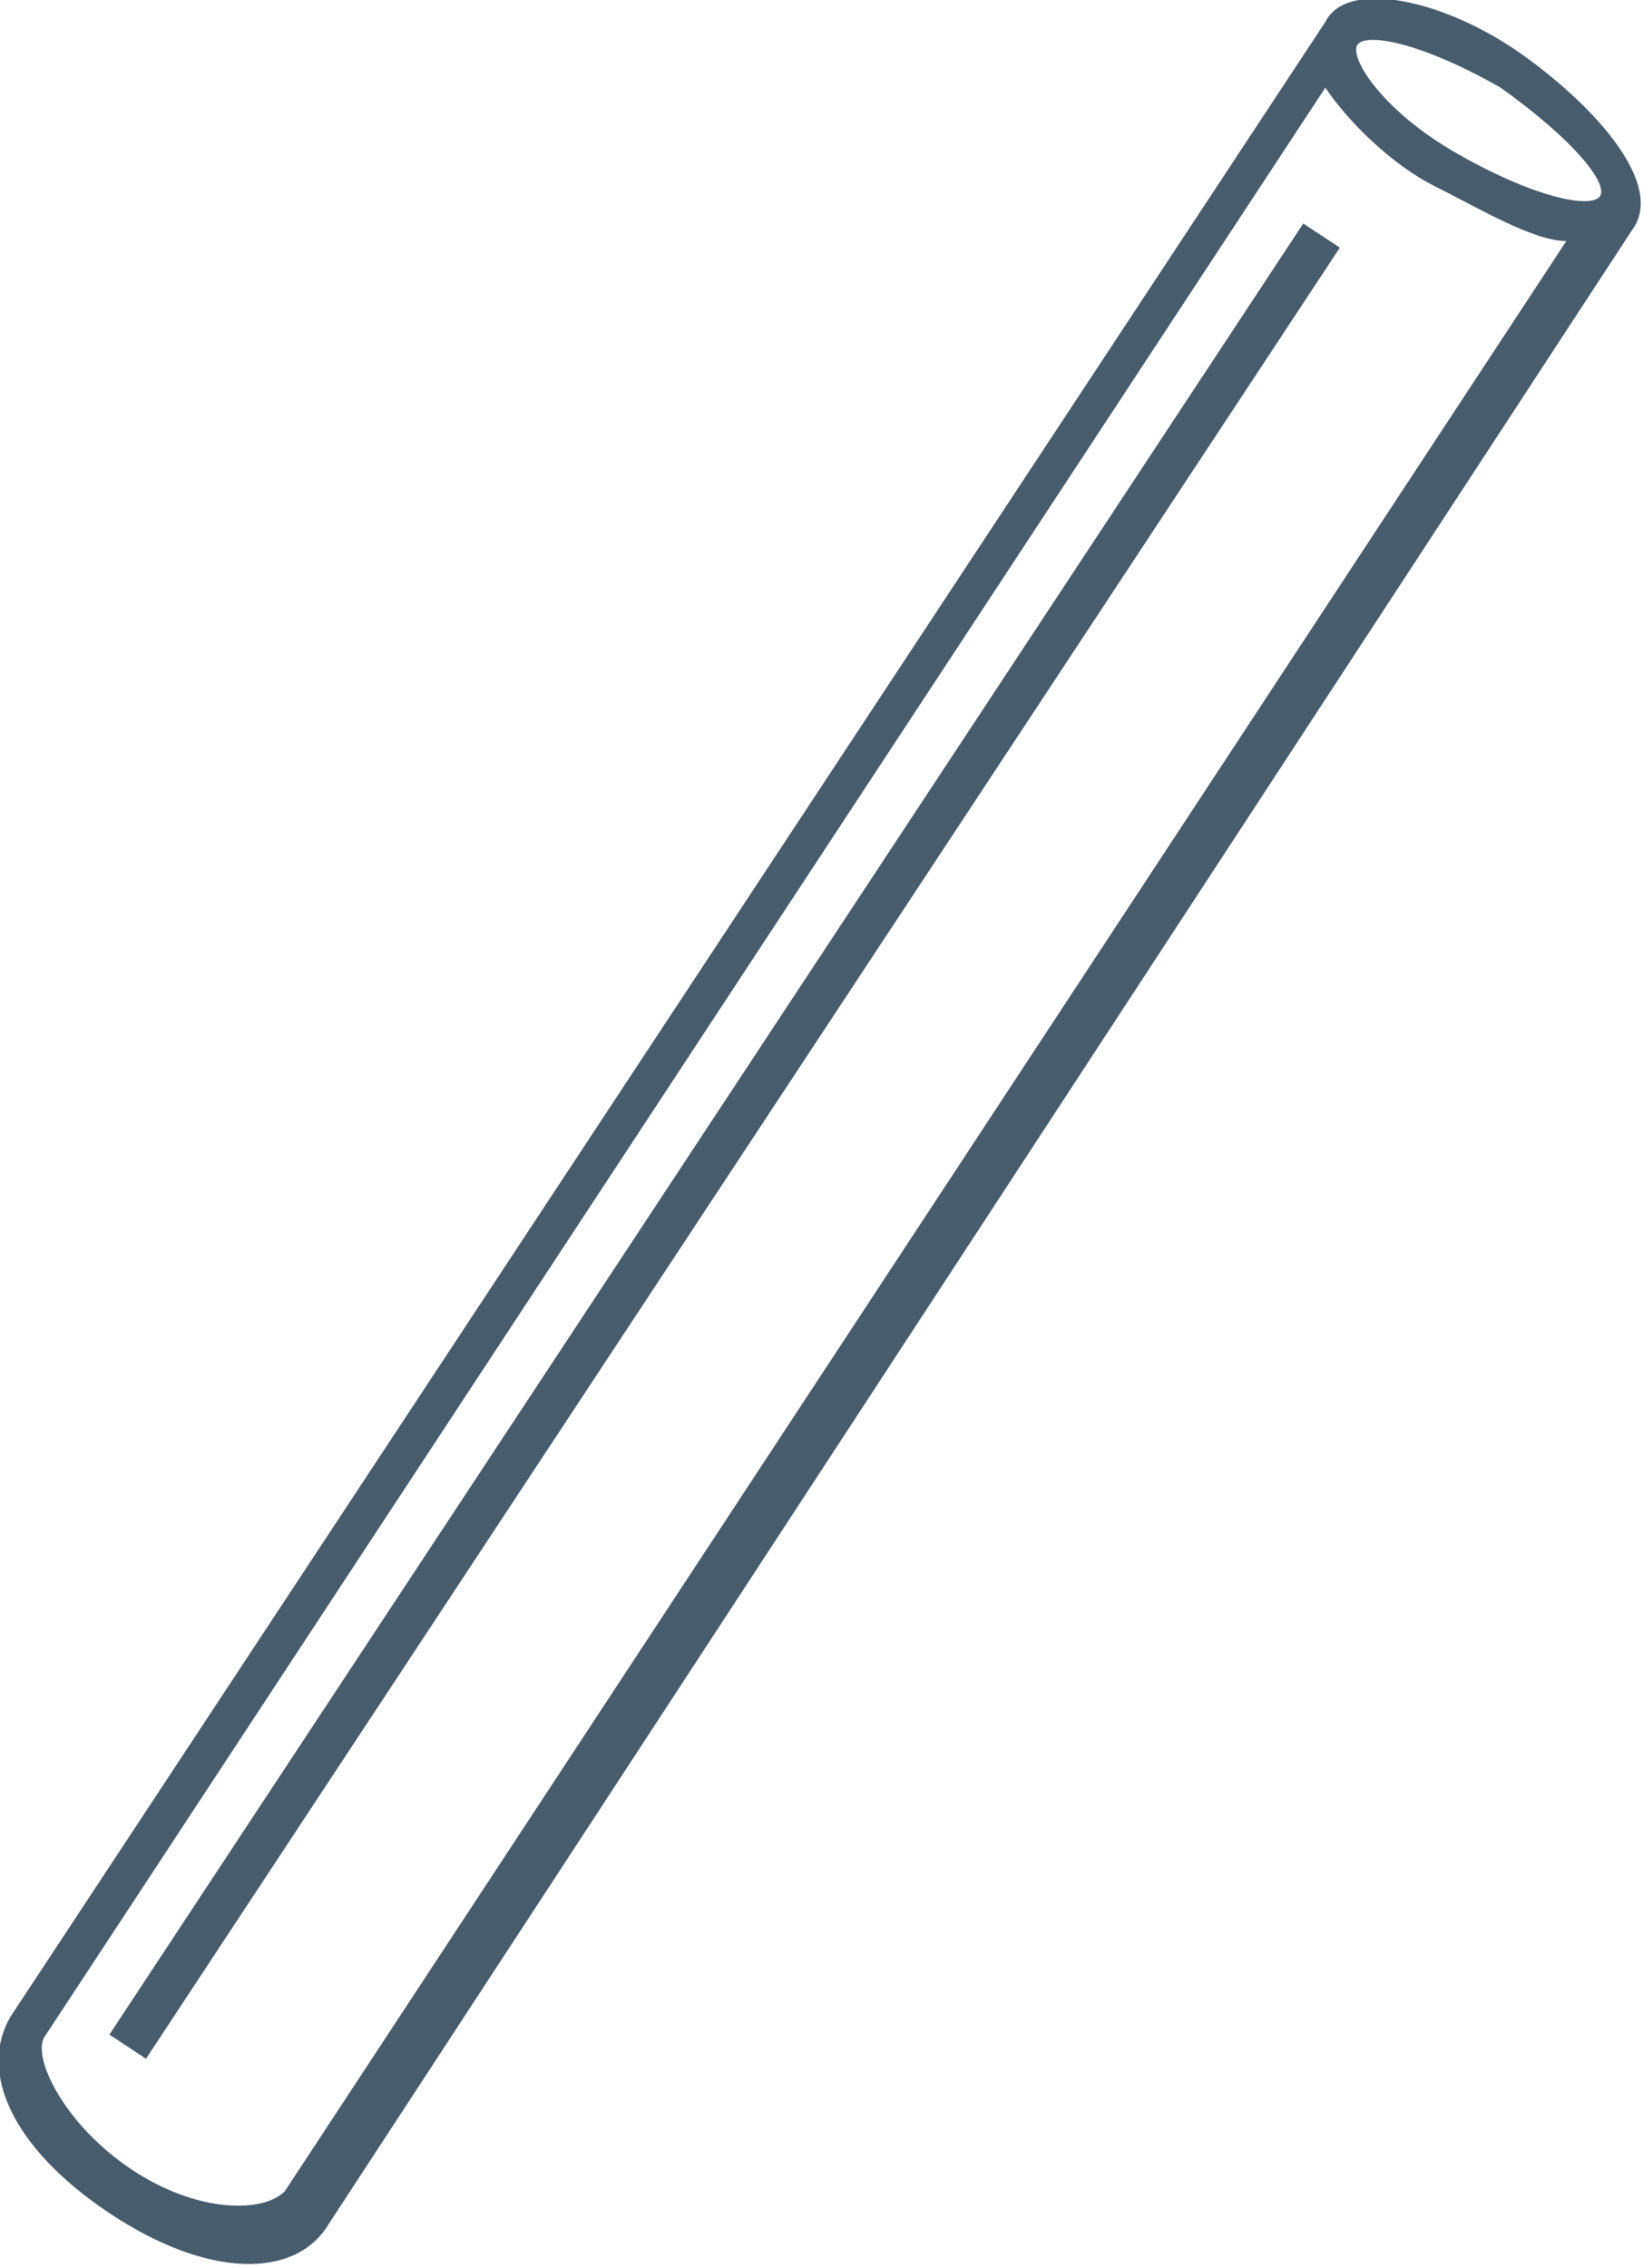 <?xml version="1.0" encoding="UTF-8"?>
<svg id="Laag_1" data-name="Laag 1" xmlns="http://www.w3.org/2000/svg" version="1.1" viewBox="0 0 15 20.7">
  <defs>
    <style>
      .cls-1 {
        fill: #475c6d;
        stroke-width: 0px;
      }
    </style>
  </defs>
  <path class="cls-1" d="M13.9.5c-.7-.5-1.6-.7-1.8-.3L.1,18.4c-.3.5,0,1.2.9,1.8.9.6,1.7.6,2,.1L14.9,2.1c.3-.4-.3-1.1-1-1.6ZM13.7.8c.7.5,1,.9.9,1s-.6,0-1.3-.4-1-.9-.9-1,.6,0,1.3.4h0ZM1.2,19.8c-.6-.4-.9-1-.8-1.2L12.1.8c.2.3.6.7,1,.9s.9.5,1.2.5L2.6,20c-.2.2-.8.2-1.4-.2Z"/>
  <rect class="cls-1" x="-3.3" y="10.2" width="19.8" height=".4" transform="translate(-5.7 10.2) rotate(-56.6)"/>
</svg>